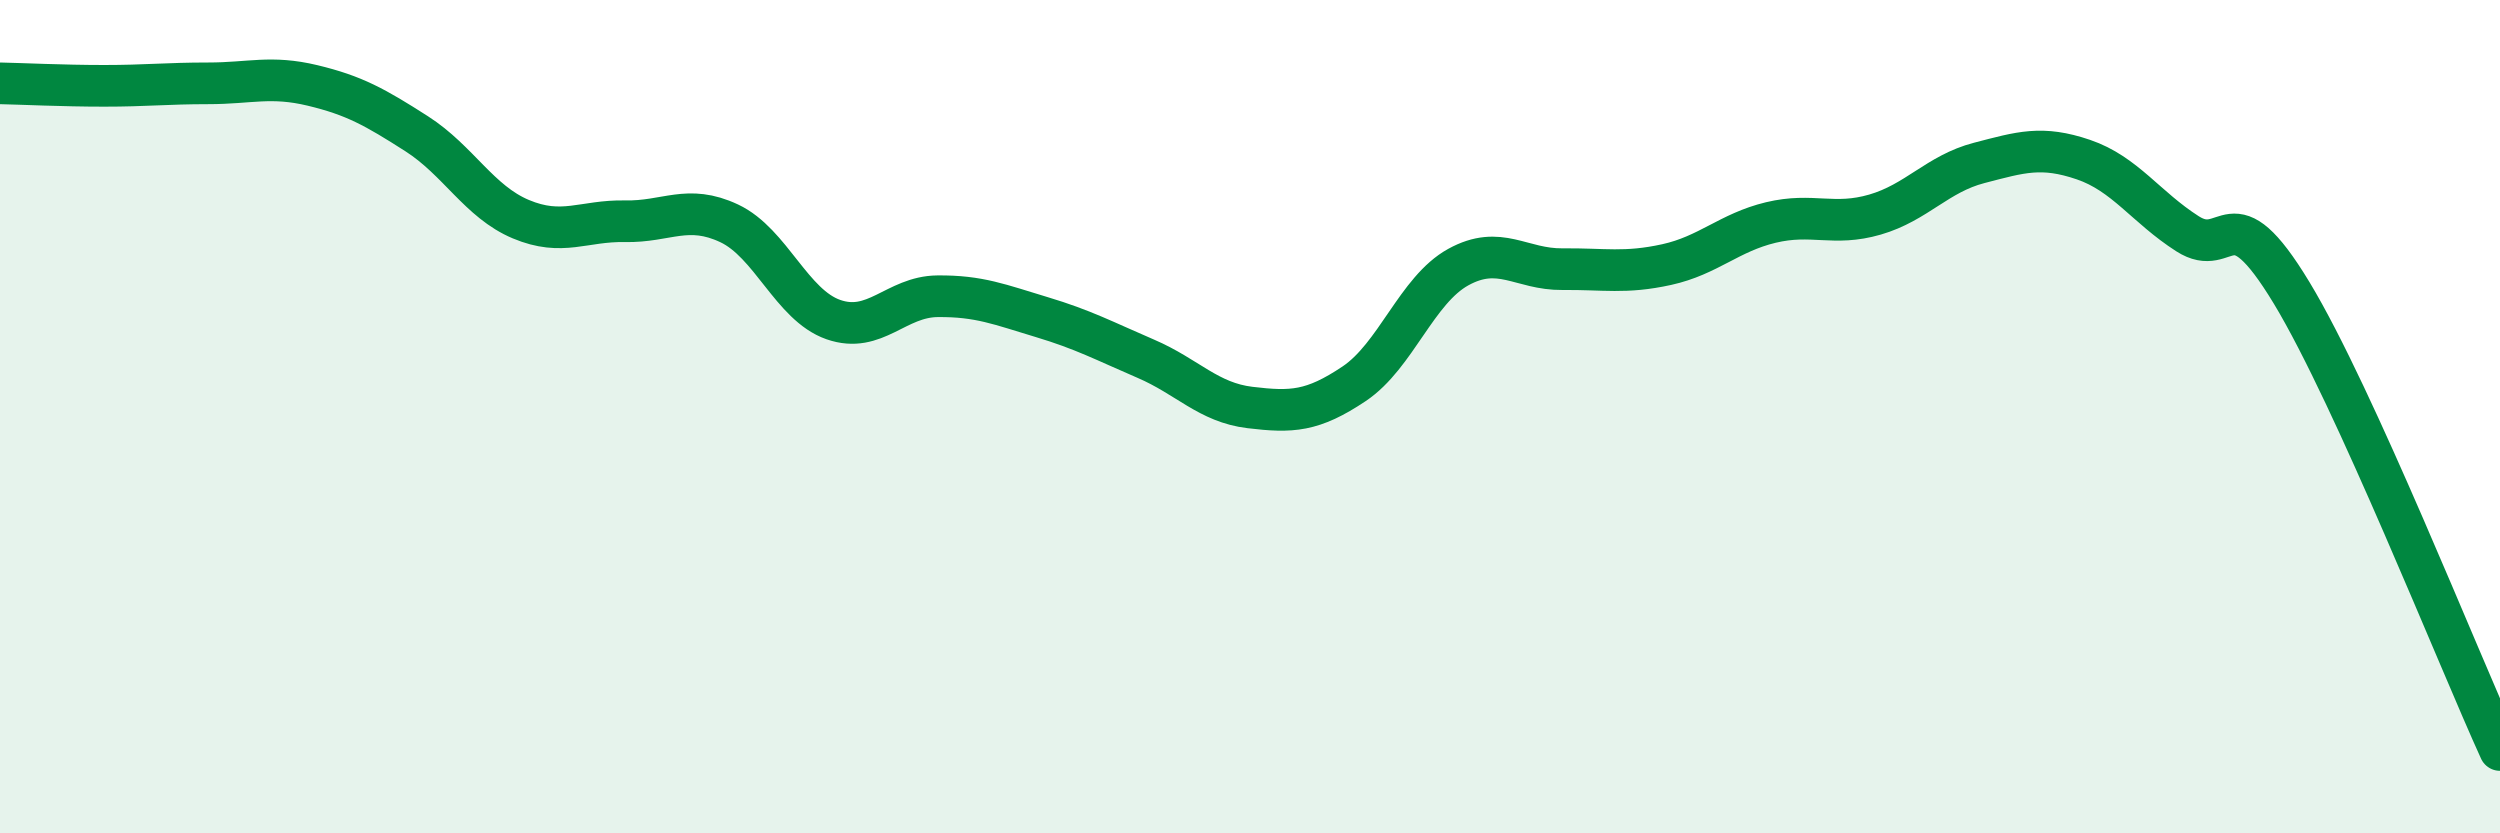 
    <svg width="60" height="20" viewBox="0 0 60 20" xmlns="http://www.w3.org/2000/svg">
      <path
        d="M 0,2 C 0.5,2.01 1.5,2.06 2.5,2.06 C 3.5,2.06 4,2 5,2 C 6,2 6.5,1.81 7.5,2.05 C 8.5,2.29 9,2.57 10,3.21 C 11,3.85 11.5,4.84 12.5,5.26 C 13.5,5.68 14,5.29 15,5.31 C 16,5.33 16.5,4.89 17.5,5.36 C 18.5,5.83 19,7.32 20,7.67 C 21,8.02 21.5,7.12 22.5,7.11 C 23.5,7.1 24,7.31 25,7.61 C 26,7.91 26.5,8.18 27.5,8.61 C 28.5,9.04 29,9.66 30,9.78 C 31,9.9 31.5,9.88 32.5,9.21 C 33.5,8.54 34,6.96 35,6.41 C 36,5.86 36.5,6.47 37.5,6.46 C 38.5,6.45 39,6.57 40,6.35 C 41,6.13 41.5,5.58 42.5,5.34 C 43.5,5.1 44,5.44 45,5.15 C 46,4.86 46.5,4.17 47.5,3.91 C 48.5,3.65 49,3.49 50,3.83 C 51,4.17 51.5,4.97 52.5,5.61 C 53.5,6.25 53.5,4.55 55,7.03 C 56.5,9.51 59,15.81 60,18L60 20L0 20Z"
        fill="#008740"
        opacity="0.1"
        stroke-linecap="round"
        stroke-linejoin="round"
      />
      <path
        d="M 0,2 C 0.5,2.01 1.5,2.06 2.5,2.06 C 3.5,2.06 4,2 5,2 C 6,2 6.5,1.81 7.5,2.05 C 8.5,2.29 9,2.57 10,3.21 C 11,3.85 11.5,4.84 12.5,5.26 C 13.5,5.68 14,5.29 15,5.31 C 16,5.33 16.5,4.89 17.5,5.36 C 18.5,5.83 19,7.32 20,7.67 C 21,8.02 21.5,7.12 22.5,7.11 C 23.5,7.1 24,7.31 25,7.61 C 26,7.91 26.5,8.18 27.5,8.61 C 28.5,9.04 29,9.66 30,9.78 C 31,9.9 31.5,9.88 32.5,9.21 C 33.5,8.54 34,6.96 35,6.41 C 36,5.86 36.5,6.47 37.5,6.46 C 38.5,6.45 39,6.57 40,6.35 C 41,6.13 41.5,5.58 42.5,5.34 C 43.5,5.1 44,5.44 45,5.15 C 46,4.86 46.5,4.17 47.5,3.91 C 48.5,3.65 49,3.49 50,3.83 C 51,4.17 51.5,4.97 52.5,5.61 C 53.5,6.25 53.5,4.55 55,7.03 C 56.5,9.51 59,15.81 60,18"
        stroke="#008740"
        stroke-width="1"
        fill="none"
        stroke-linecap="round"
        stroke-linejoin="round"
      />
    </svg>
  